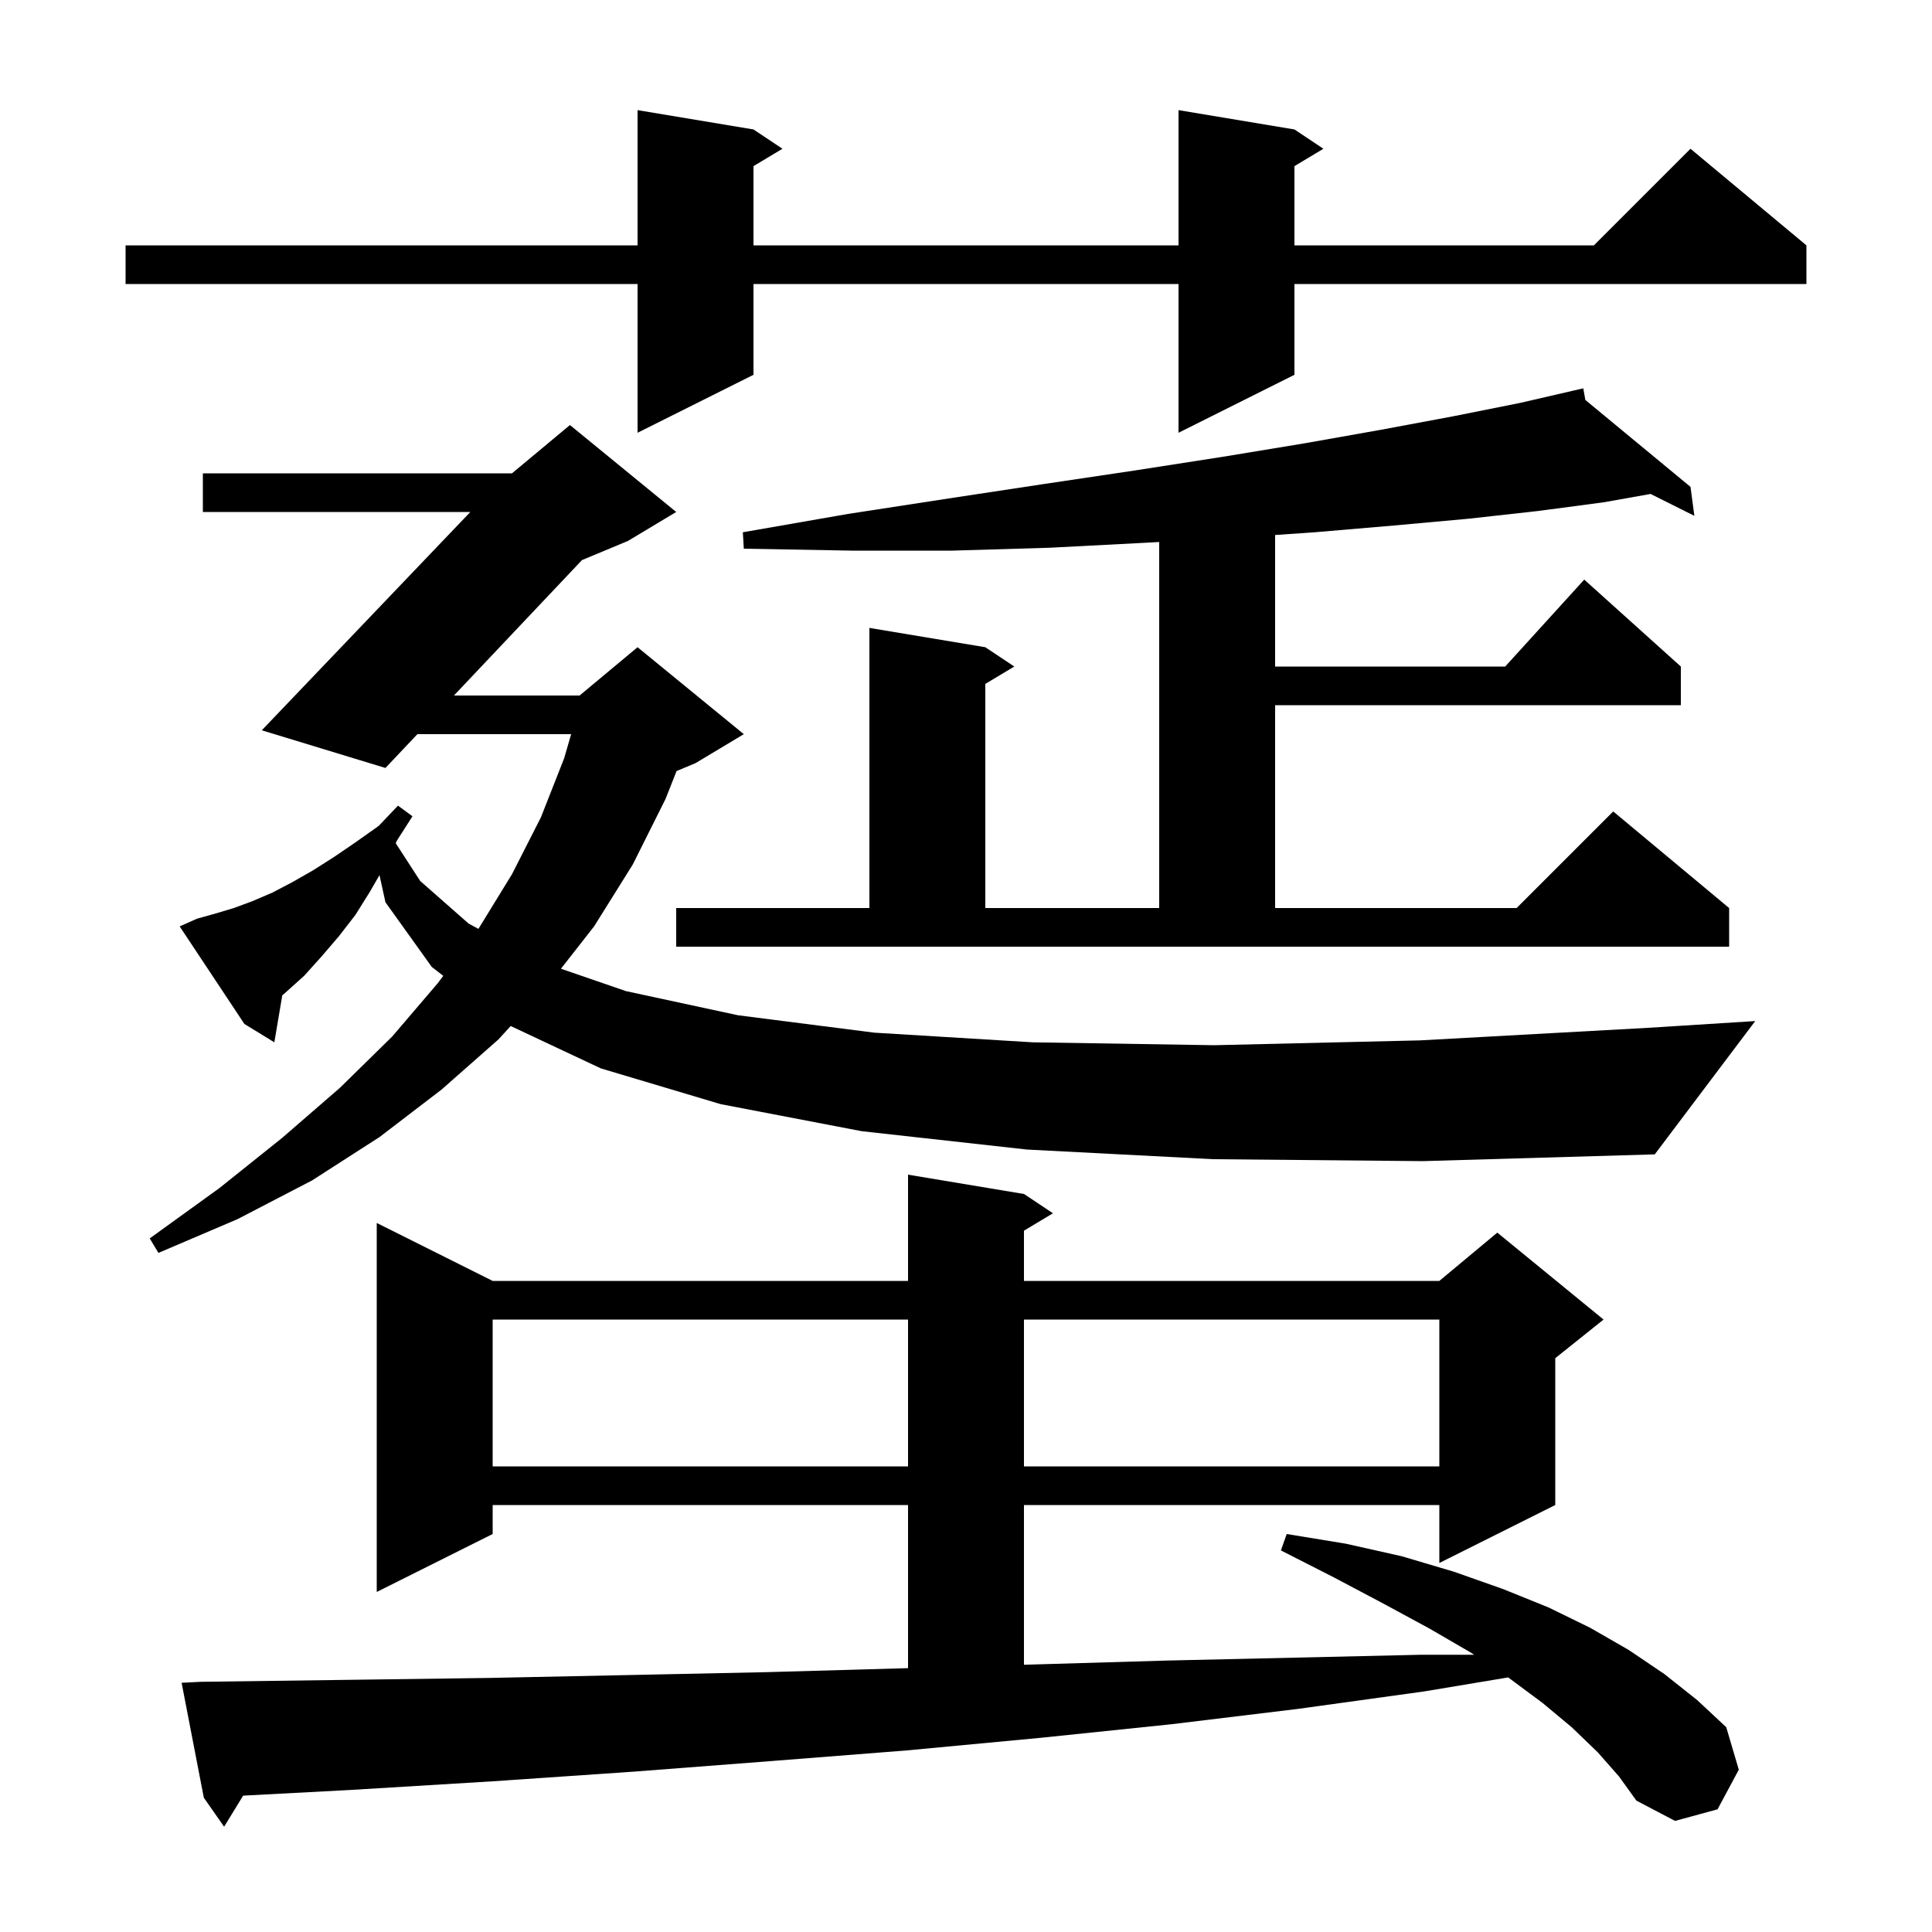 <svg xmlns="http://www.w3.org/2000/svg" xmlns:xlink="http://www.w3.org/1999/xlink" version="1.1" baseProfile="full" viewBox="0 0 200 200" width="200" height="200"><g fill="currentColor"><path d="M 165.4 181.4 L 162.7 178.8 L 159.7 176.3 L 156.2 173.7 L 156.12 173.647 L 147.4 175.1 L 134.4 176.9 L 121.2 178.5 L 107.7 179.9 L 93.9 181.2 L 79.9 182.3 L 65.6 183.4 L 51.0 184.4 L 36.2 185.3 L 25.171 185.884 L 23.2 189.1 L 21.1 186.1 L 18.8 174.2 L 20.8 174.1 L 35.8 173.9 L 50.6 173.7 L 65.1 173.4 L 79.4 173.1 L 93.5 172.7 L 94.0 172.685 L 94.0 155.8 L 51.0 155.8 L 51.0 158.8 L 39.0 164.8 L 39.0 126.6 L 51.0 132.6 L 94.0 132.6 L 94.0 121.6 L 106.0 123.6 L 109.0 125.6 L 106.0 127.4 L 106.0 132.6 L 149.0 132.6 L 155.0 127.6 L 166.0 136.6 L 161.0 140.6 L 161.0 155.8 L 149.0 161.8 L 149.0 155.8 L 106.0 155.8 L 106.0 172.335 L 107.2 172.3 L 120.8 171.9 L 134.0 171.6 L 147.1 171.3 L 152.6 171.3 L 152.3 171.1 L 148.0 168.6 L 143.2 166.0 L 138.1 163.3 L 132.6 160.5 L 133.2 158.8 L 139.3 159.8 L 145.1 161.1 L 150.5 162.7 L 155.6 164.5 L 160.3 166.4 L 164.6 168.5 L 168.6 170.8 L 172.3 173.3 L 175.7 176.0 L 178.7 178.8 L 180.0 183.2 L 177.8 187.3 L 173.4 188.5 L 169.4 186.4 L 167.6 183.9 Z M 51.0 136.6 L 51.0 151.8 L 94.0 151.8 L 94.0 136.6 Z M 106.0 136.6 L 106.0 151.8 L 149.0 151.8 L 149.0 136.6 Z M 125.6 120.0 L 106.3 119.0 L 89.2 117.1 L 74.6 114.3 L 62.2 110.6 L 52.866 106.213 L 51.6 107.6 L 45.7 112.8 L 39.3 117.7 L 32.3 122.2 L 24.6 126.2 L 16.4 129.7 L 15.5 128.2 L 22.7 123.0 L 29.2 117.8 L 35.2 112.6 L 40.6 107.3 L 45.3 101.8 L 45.887 101.018 L 44.7 100.1 L 39.9 93.4 L 39.285 90.593 L 38.3 92.3 L 36.8 94.7 L 35.1 96.9 L 33.3 99.0 L 31.5 101.0 L 29.5 102.8 L 29.222 103.036 L 28.4 107.9 L 25.3 106.0 L 18.6 95.9 L 20.4 95.1 L 22.2 94.6 L 24.2 94.0 L 26.1 93.3 L 28.2 92.4 L 30.3 91.3 L 32.4 90.1 L 34.6 88.7 L 36.8 87.2 L 38.307 86.132 L 38.3 86.1 L 38.371 86.088 L 39.2 85.5 L 41.2 83.4 L 42.7 84.5 L 41.1 87.0 L 40.963 87.285 L 43.5 91.2 L 48.5 95.6 L 49.526 96.157 L 53.0 90.5 L 56.0 84.6 L 58.4 78.5 L 59.126 76.0 L 43.209 76.0 L 39.9 79.5 L 27.1 75.6 L 48.689 53.0 L 21.0 53.0 L 21.0 49.0 L 53.0 49.0 L 59.0 44.0 L 70.0 53.0 L 65.0 56.0 L 60.245 57.981 L 46.991 72.0 L 60.0 72.0 L 66.0 67.0 L 77.0 76.0 L 72.0 79.0 L 70.037 79.818 L 68.9 82.7 L 65.5 89.5 L 61.5 95.9 L 58.067 100.283 L 64.8 102.6 L 76.4 105.1 L 90.5 106.9 L 106.9 107.9 L 125.7 108.2 L 147.0 107.7 L 170.6 106.4 L 181.7 105.7 L 171.3 119.5 L 147.3 120.2 Z M 70.0 94.0 L 90.0 94.0 L 90.0 65.0 L 102.0 67.0 L 105.0 69.0 L 102.0 70.8 L 102.0 94.0 L 120.0 94.0 L 120.0 56.107 L 118.3 56.2 L 108.7 56.7 L 98.6 57.0 L 88.1 57.0 L 77.0 56.8 L 76.9 55.1 L 87.8 53.2 L 98.2 51.6 L 108.1 50.1 L 117.5 48.7 L 126.5 47.3 L 135.0 45.9 L 142.9 44.5 L 150.4 43.1 L 157.4 41.7 L 162.908 40.429 L 162.9 40.4 L 162.929 40.424 L 163.9 40.2 L 164.114 41.403 L 175.0 50.4 L 175.4 53.4 L 170.869 51.134 L 166.0 52.0 L 159.2 52.9 L 152.0 53.7 L 144.3 54.4 L 136.1 55.1 L 132.0 55.383 L 132.0 69.0 L 155.818 69.0 L 164.0 60.0 L 174.0 69.0 L 174.0 73.0 L 132.0 73.0 L 132.0 94.0 L 157.0 94.0 L 167.0 84.0 L 179.0 94.0 L 179.0 98.0 L 70.0 98.0 Z M 134.0 13.4 L 137.0 15.4 L 134.0 17.2 L 134.0 25.4 L 165.0 25.4 L 175.0 15.4 L 187.0 25.4 L 187.0 29.4 L 134.0 29.4 L 134.0 38.8 L 122.0 44.8 L 122.0 29.4 L 78.0 29.4 L 78.0 38.8 L 66.0 44.8 L 66.0 29.4 L 13.0 29.4 L 13.0 25.4 L 66.0 25.4 L 66.0 11.4 L 78.0 13.4 L 81.0 15.4 L 78.0 17.2 L 78.0 25.4 L 122.0 25.4 L 122.0 11.4 Z "/></g></svg>